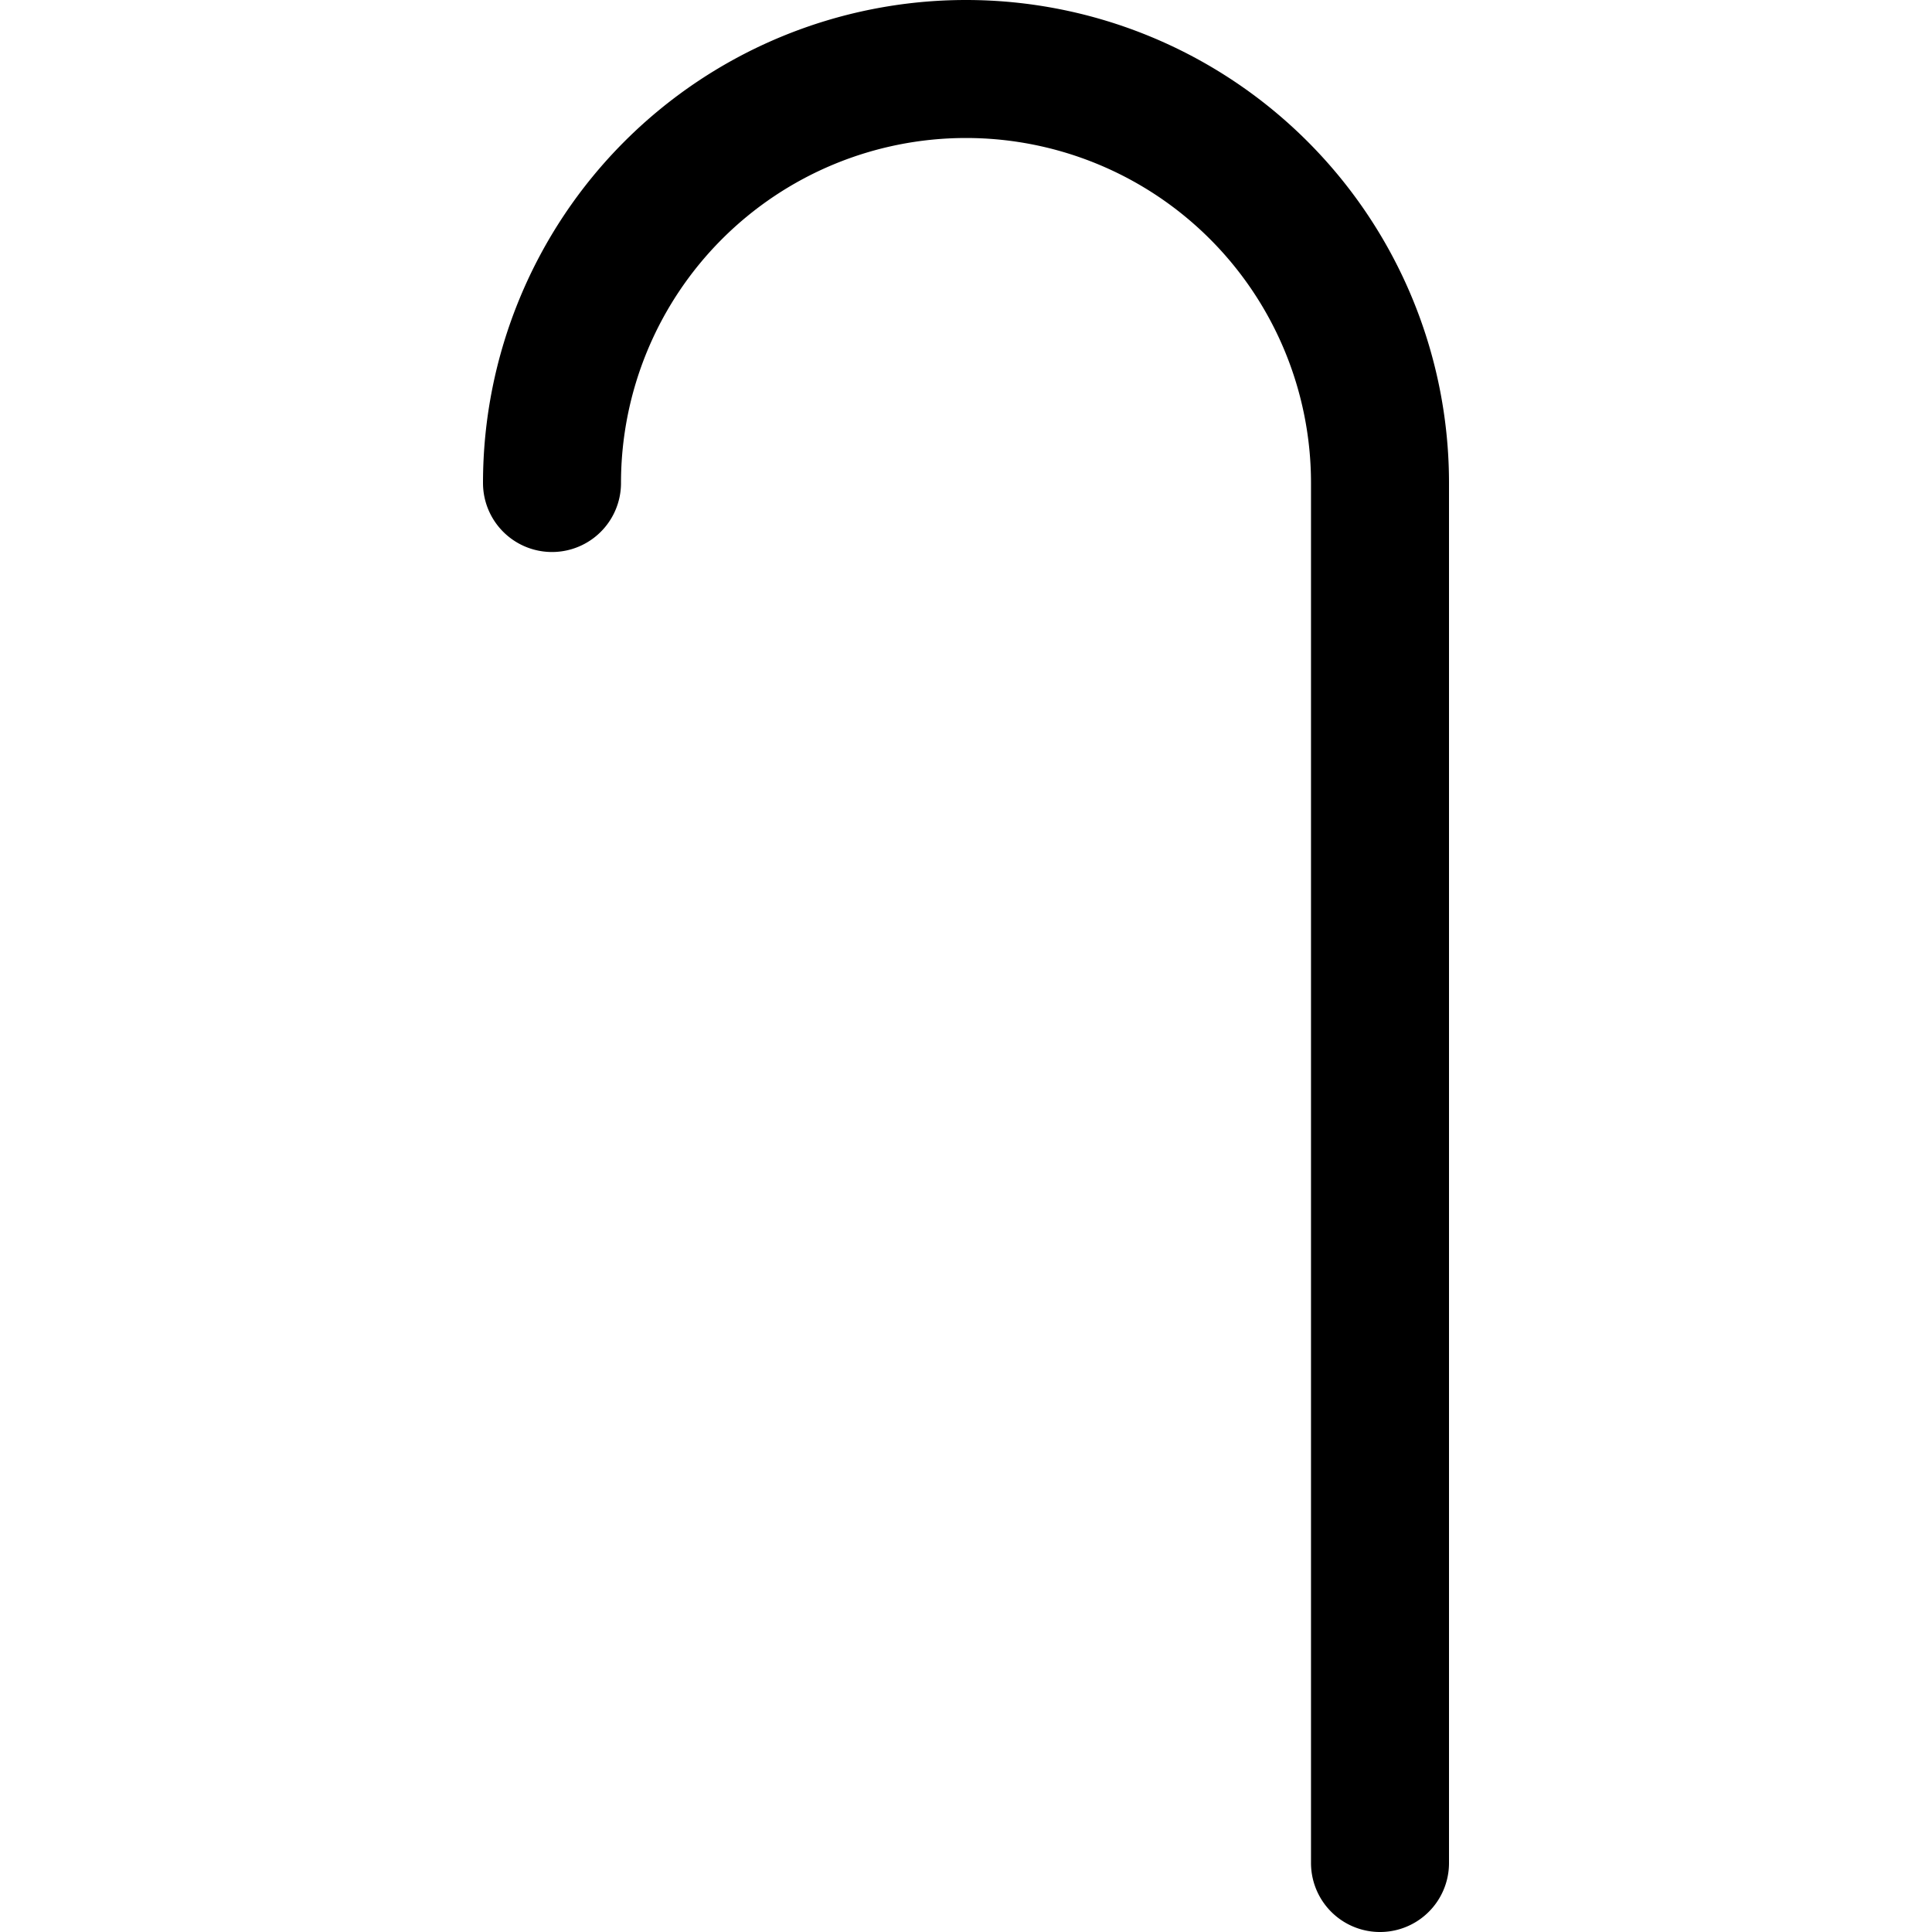 <svg xmlns="http://www.w3.org/2000/svg" viewBox="0 0 14 14">
  
<g transform="matrix(1,0,0,1,0,0)"><path d="M4,3.5a3,3,0,0,1,6,0v10" style="fill: none;stroke: #000000;stroke-linecap: round;stroke-linejoin: round"></path></g></svg>